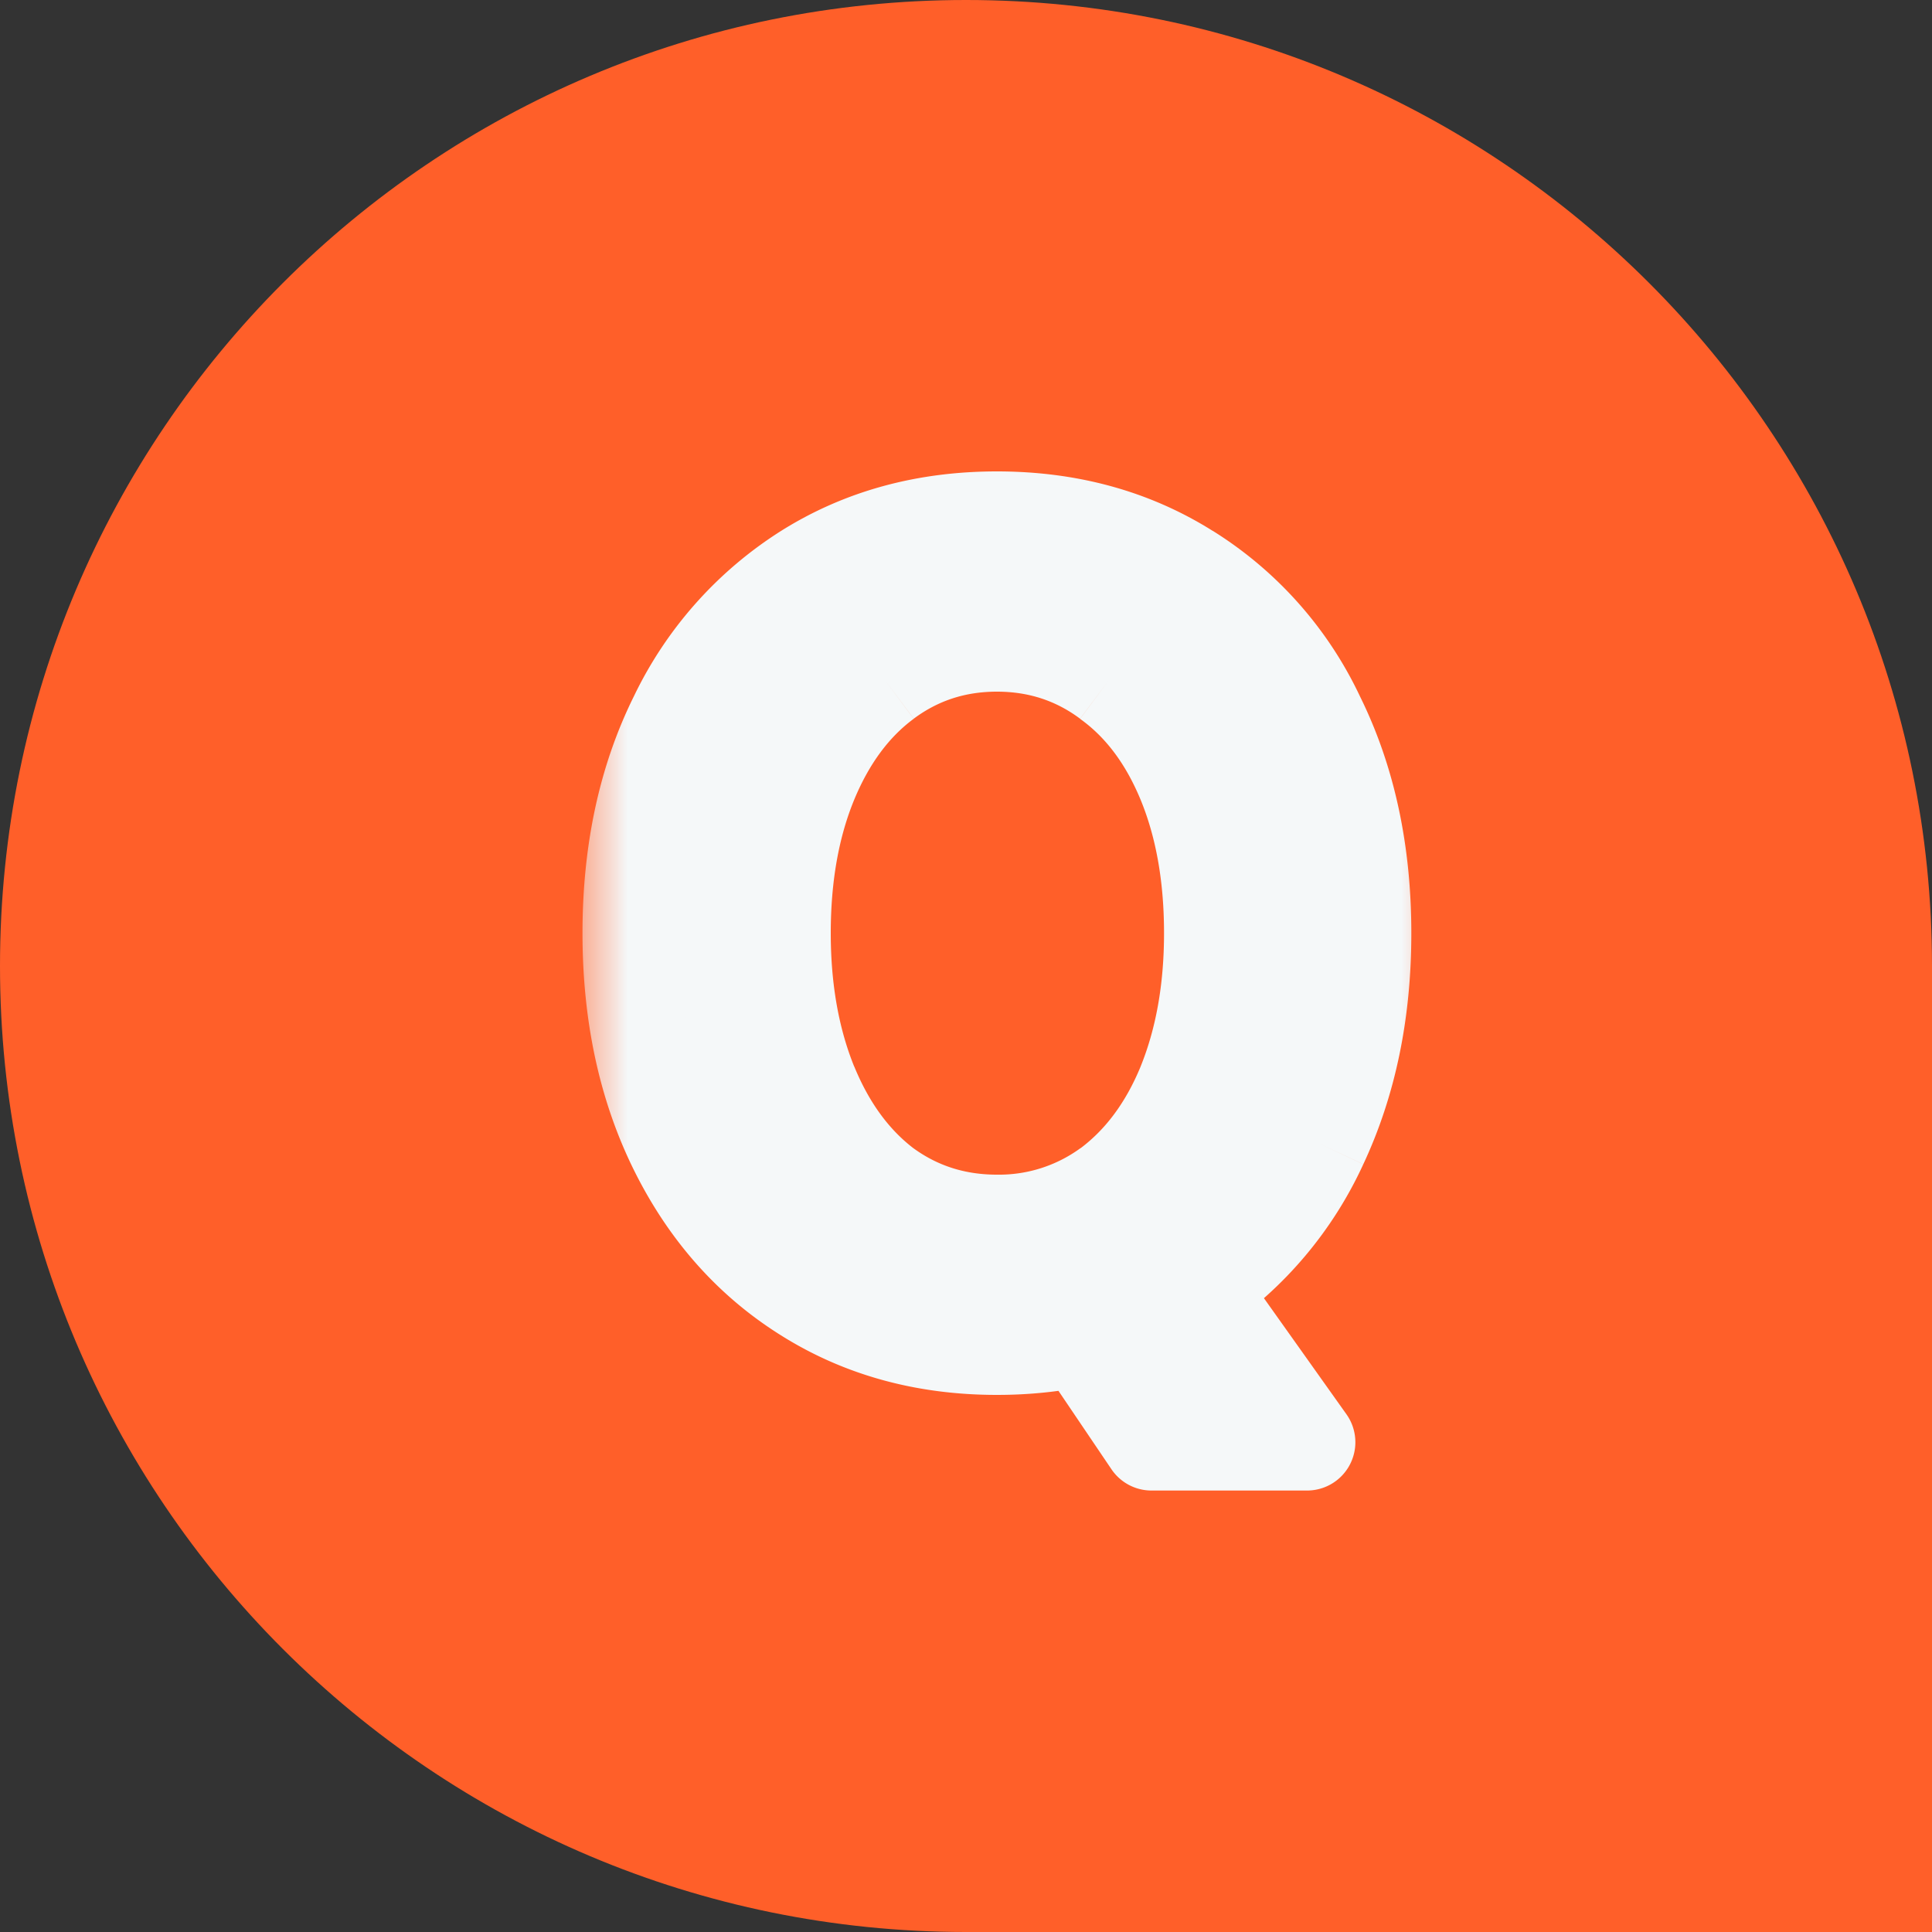 <svg xmlns="http://www.w3.org/2000/svg" width="20" height="20" fill="none" viewBox="0 0 20 20"><rect x="0" y="0" width="20" height="20" fill="#333333" stroke="none"/><path fill="#FF5F29" d="M10 0c5.523 0 10 4.477 10 10v10H10C4.477 20 0 15.523 0 10S4.477 0 10 0"/><mask id="a" width="9" height="12" x="6" y="4" fill="#000" maskUnits="userSpaceOnUse"><path fill="#fff" d="M6 4h9v12H6z"/><path d="m12.4 13.34 1.13 1.59h-1.61l-.73-1.08a4 4 0 0 1-.87.09q-1.11 0-1.97-.54a3.65 3.65 0 0 1-1.34-1.51q-.48-.97-.48-2.23t.48-2.23 1.34-1.51 1.97-.54 1.97.54q.87.54 1.34 1.51.48.97.48 2.23 0 1.22-.45 2.18-.45.95-1.26 1.5m-2.08-.68q.65 0 1.16-.37.51-.38.79-1.06.28-.69.28-1.57 0-.89-.28-1.57t-.79-1.05a1.9 1.9 0 0 0-1.16-.38q-.65 0-1.16.38-.5.37-.78 1.05T8.1 9.66q0 .88.28 1.57.28.68.78 1.06.51.37 1.16.37"/></mask><path fill="#F5F8F9" d="m12.4 13.34 1.13 1.59h-1.61l-.73-1.08a4 4 0 0 1-.87.09q-1.11 0-1.97-.54a3.65 3.65 0 0 1-1.34-1.51q-.48-.97-.48-2.23t.48-2.23 1.34-1.51 1.97-.54 1.97.54q.87.54 1.34 1.51.48.97.48 2.23 0 1.22-.45 2.18-.45.95-1.26 1.5m-2.08-.68q.65 0 1.16-.37.51-.38.79-1.06.28-.69.28-1.57 0-.89-.28-1.57t-.79-1.05a1.9 1.9 0 0 0-1.16-.38q-.65 0-1.16.38-.5.37-.78 1.05T8.1 9.66q0 .88.28 1.57.28.68.78 1.06.51.37 1.16.37"/><path fill="#F5F8F9" d="m12.4 13.34-.28-.414a.5.5 0 0 0-.128.704zm1.13 1.59v.5a.5.5 0 0 0 .408-.79zm-1.61 0-.414.28a.5.5 0 0 0 .414.22zm-.73-1.08.414-.28a.5.5 0 0 0-.521-.208zm-2.84-.45.266-.423zm-1.34-1.51.448-.222zm0-4.46-.448-.222zm1.34-1.51.266.423zm3.94 0-.266.423.002.002zm1.34 1.51-.45.218.002.004zm.03 4.41.452.214v-.002zm-2.18.45.294.405.005-.004zm.79-1.06.462.19.001-.002zm0-3.14.462-.19zm-.79-1.05-.299.401.005.004zm-2.32 0 .297.402.002-.001zm-.78 1.05-.462-.19zm0 3.14-.463.188v.002zm.78 1.06-.303.398.01.007zm3.24 1.05-.408.29 1.13 1.59.408-.29.408-.29-1.13-1.59zm1.13 1.59v-.5h-1.61v1h1.61zm-1.61 0 .414-.28-.73-1.08-.414.28-.414.28.73 1.08zm-.73-1.08-.107-.488a3.6 3.6 0 0 1-.763.078v1q.51 0 .977-.102zm-.87.09v-.5c-.655 0-1.218-.158-1.704-.463l-.266.423-.266.423c.66.415 1.411.617 2.236.617zm-1.97-.54.266-.423a3.15 3.15 0 0 1-1.158-1.309l-.448.222-.448.222c.358.723.865 1.3 1.522 1.711zm-1.34-1.51.448-.222c-.28-.567-.428-1.232-.428-2.008h-1c0 .904.173 1.726.532 2.452zm-.48-2.23h.5c0-.776.147-1.441.428-2.008L7.01 7.43l-.448-.222c-.36.726-.532 1.548-.532 2.452zm.48-2.23.448.222c.282-.57.668-1 1.158-1.309L8.35 5.92l-.266-.423a4.15 4.15 0 0 0-1.522 1.711zm1.34-1.51.266.423c.486-.305 1.049-.463 1.704-.463v-1c-.825 0-1.576.202-2.236.617zm1.97-.54v.5c.655 0 1.218.158 1.704.463l.266-.423.266-.423c-.66-.415-1.411-.617-2.236-.617zm1.97.54-.264.425c.496.307.88.737 1.154 1.303l.45-.218.45-.218a4.06 4.06 0 0 0-1.526-1.717zm1.34 1.51-.448.222c.28.567.428 1.232.428 2.008h1c0-.904-.173-1.726-.532-2.452zm.48 2.23h-.5c0 .751-.138 1.403-.403 1.968l.453.212.453.212c.335-.716.497-1.516.497-2.392zm-.45 2.18-.452-.214a3.17 3.17 0 0 1-1.089 1.3l.281.414.28.414a4.17 4.17 0 0 0 1.432-1.7zm-3.34.82v.5c.535 0 1.025-.155 1.454-.465l-.294-.405-.294-.405a1.43 1.43 0 0 1-.866.275zm1.16-.37.299.4c.423-.314.738-.746.953-1.27l-.462-.19-.462-.19c-.158.383-.37.658-.627.85zm.79-1.06.463.188c.215-.53.317-1.118.317-1.758h-1c0 .534-.085.992-.243 1.382zm.28-1.57h.5c0-.645-.102-1.235-.318-1.76l-.462.19-.462.19c.157.382.242.839.242 1.38zm-.28-1.57.462-.19c-.216-.525-.532-.955-.958-1.265l-.294.405-.294.405c.254.183.464.453.622.835zm-.79-1.05.299-.4a2.4 2.4 0 0 0-1.459-.48v1c.328 0 .61.093.861.28zm-1.16-.38v-.5c-.538 0-1.03.16-1.459.48l.299.4.299.4c.251-.187.533-.28.861-.28zm-1.16.38-.297-.402c-.42.31-.73.74-.945 1.262l.462.19.462.19c.159-.384.368-.655.615-.838zm-.78 1.05-.462-.19C7.7 8.425 7.6 9.015 7.6 9.66h1c0-.541.085-.998.242-1.38zM8.1 9.66h-.5c0 .64.102 1.229.317 1.758l.463-.188.463-.188c-.158-.39-.243-.848-.243-1.382zm.28 1.57-.462.19c.214.522.524.952.94 1.268l.302-.398.303-.398c-.252-.191-.462-.467-.62-.852zm.78 1.06-.294.405c.429.31.919.465 1.454.465v-1c-.331 0-.615-.092-.866-.275z" mask="url(#a)"/></svg>